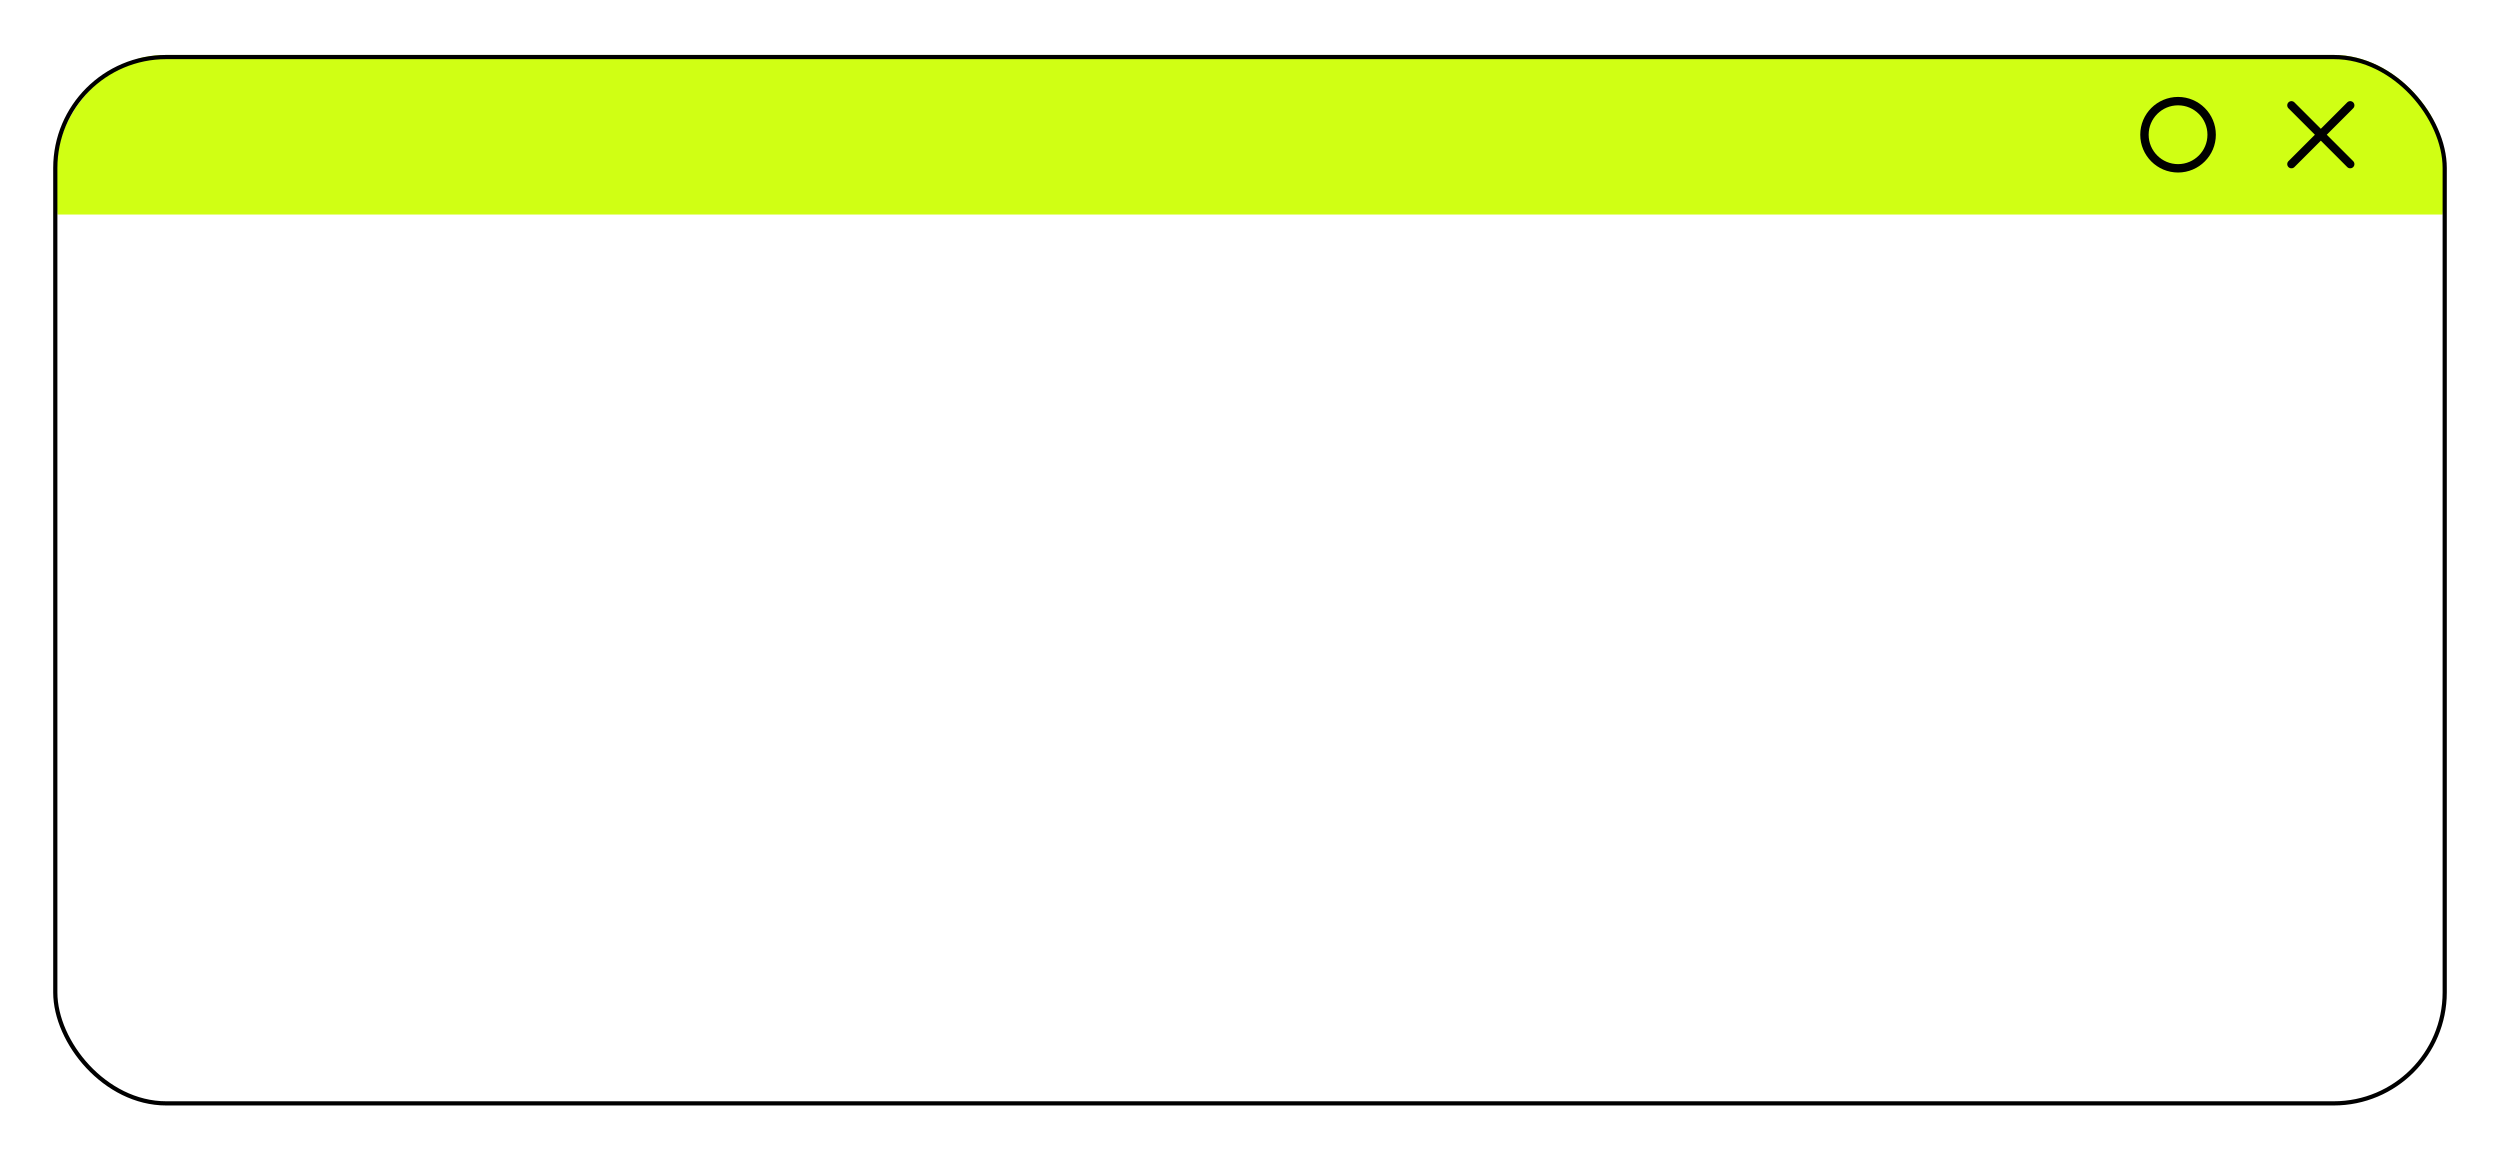 <?xml version="1.0" encoding="UTF-8"?> <svg xmlns="http://www.w3.org/2000/svg" width="376" height="174" viewBox="0 0 376 174" fill="none"><g filter="url(#filter0_d_3904_165)"><g clip-path="url(#clip0_3904_165)"><rect x="8" y="7" width="360" height="158" rx="17" fill="white"></rect><path d="M8.299 27.07C7.331 16.006 16.043 6.487 27.148 6.472L348.845 6.028C359.953 6.013 368.691 15.512 367.75 26.58L367.375 31H8.643L8.299 27.07Z" fill="#D0FF14"></path><path d="M349.052 19L344.631 23.421M349.052 19L353.473 23.421M349.052 19L353.473 14.579M349.052 19L344.631 14.579" stroke="black" stroke-width="1.263" stroke-linecap="round"></path><circle cx="327.579" cy="19" r="5.053" stroke="black" stroke-width="1.263"></circle></g><rect x="8.316" y="7.316" width="359.368" height="157.368" rx="16.684" stroke="black" stroke-width="0.632"></rect></g><defs><filter id="filter0_d_3904_165" x="0.421" y="0.684" width="375.158" height="173.158" filterUnits="userSpaceOnUse" color-interpolation-filters="sRGB"><feFlood flood-opacity="0" result="BackgroundImageFix"></feFlood><feColorMatrix in="SourceAlpha" type="matrix" values="0 0 0 0 0 0 0 0 0 0 0 0 0 0 0 0 0 0 127 0" result="hardAlpha"></feColorMatrix><feMorphology radius="1.263" operator="dilate" in="SourceAlpha" result="effect1_dropShadow_3904_165"></feMorphology><feOffset dy="1.263"></feOffset><feGaussianBlur stdDeviation="3.158"></feGaussianBlur><feComposite in2="hardAlpha" operator="out"></feComposite><feColorMatrix type="matrix" values="0 0 0 0 0 0 0 0 0 0 0 0 0 0 0 0 0 0 0.1 0"></feColorMatrix><feBlend mode="normal" in2="BackgroundImageFix" result="effect1_dropShadow_3904_165"></feBlend><feBlend mode="normal" in="SourceGraphic" in2="effect1_dropShadow_3904_165" result="shape"></feBlend></filter><clipPath id="clip0_3904_165"><rect x="8" y="7" width="360" height="158" rx="17" fill="white"></rect></clipPath></defs></svg> 